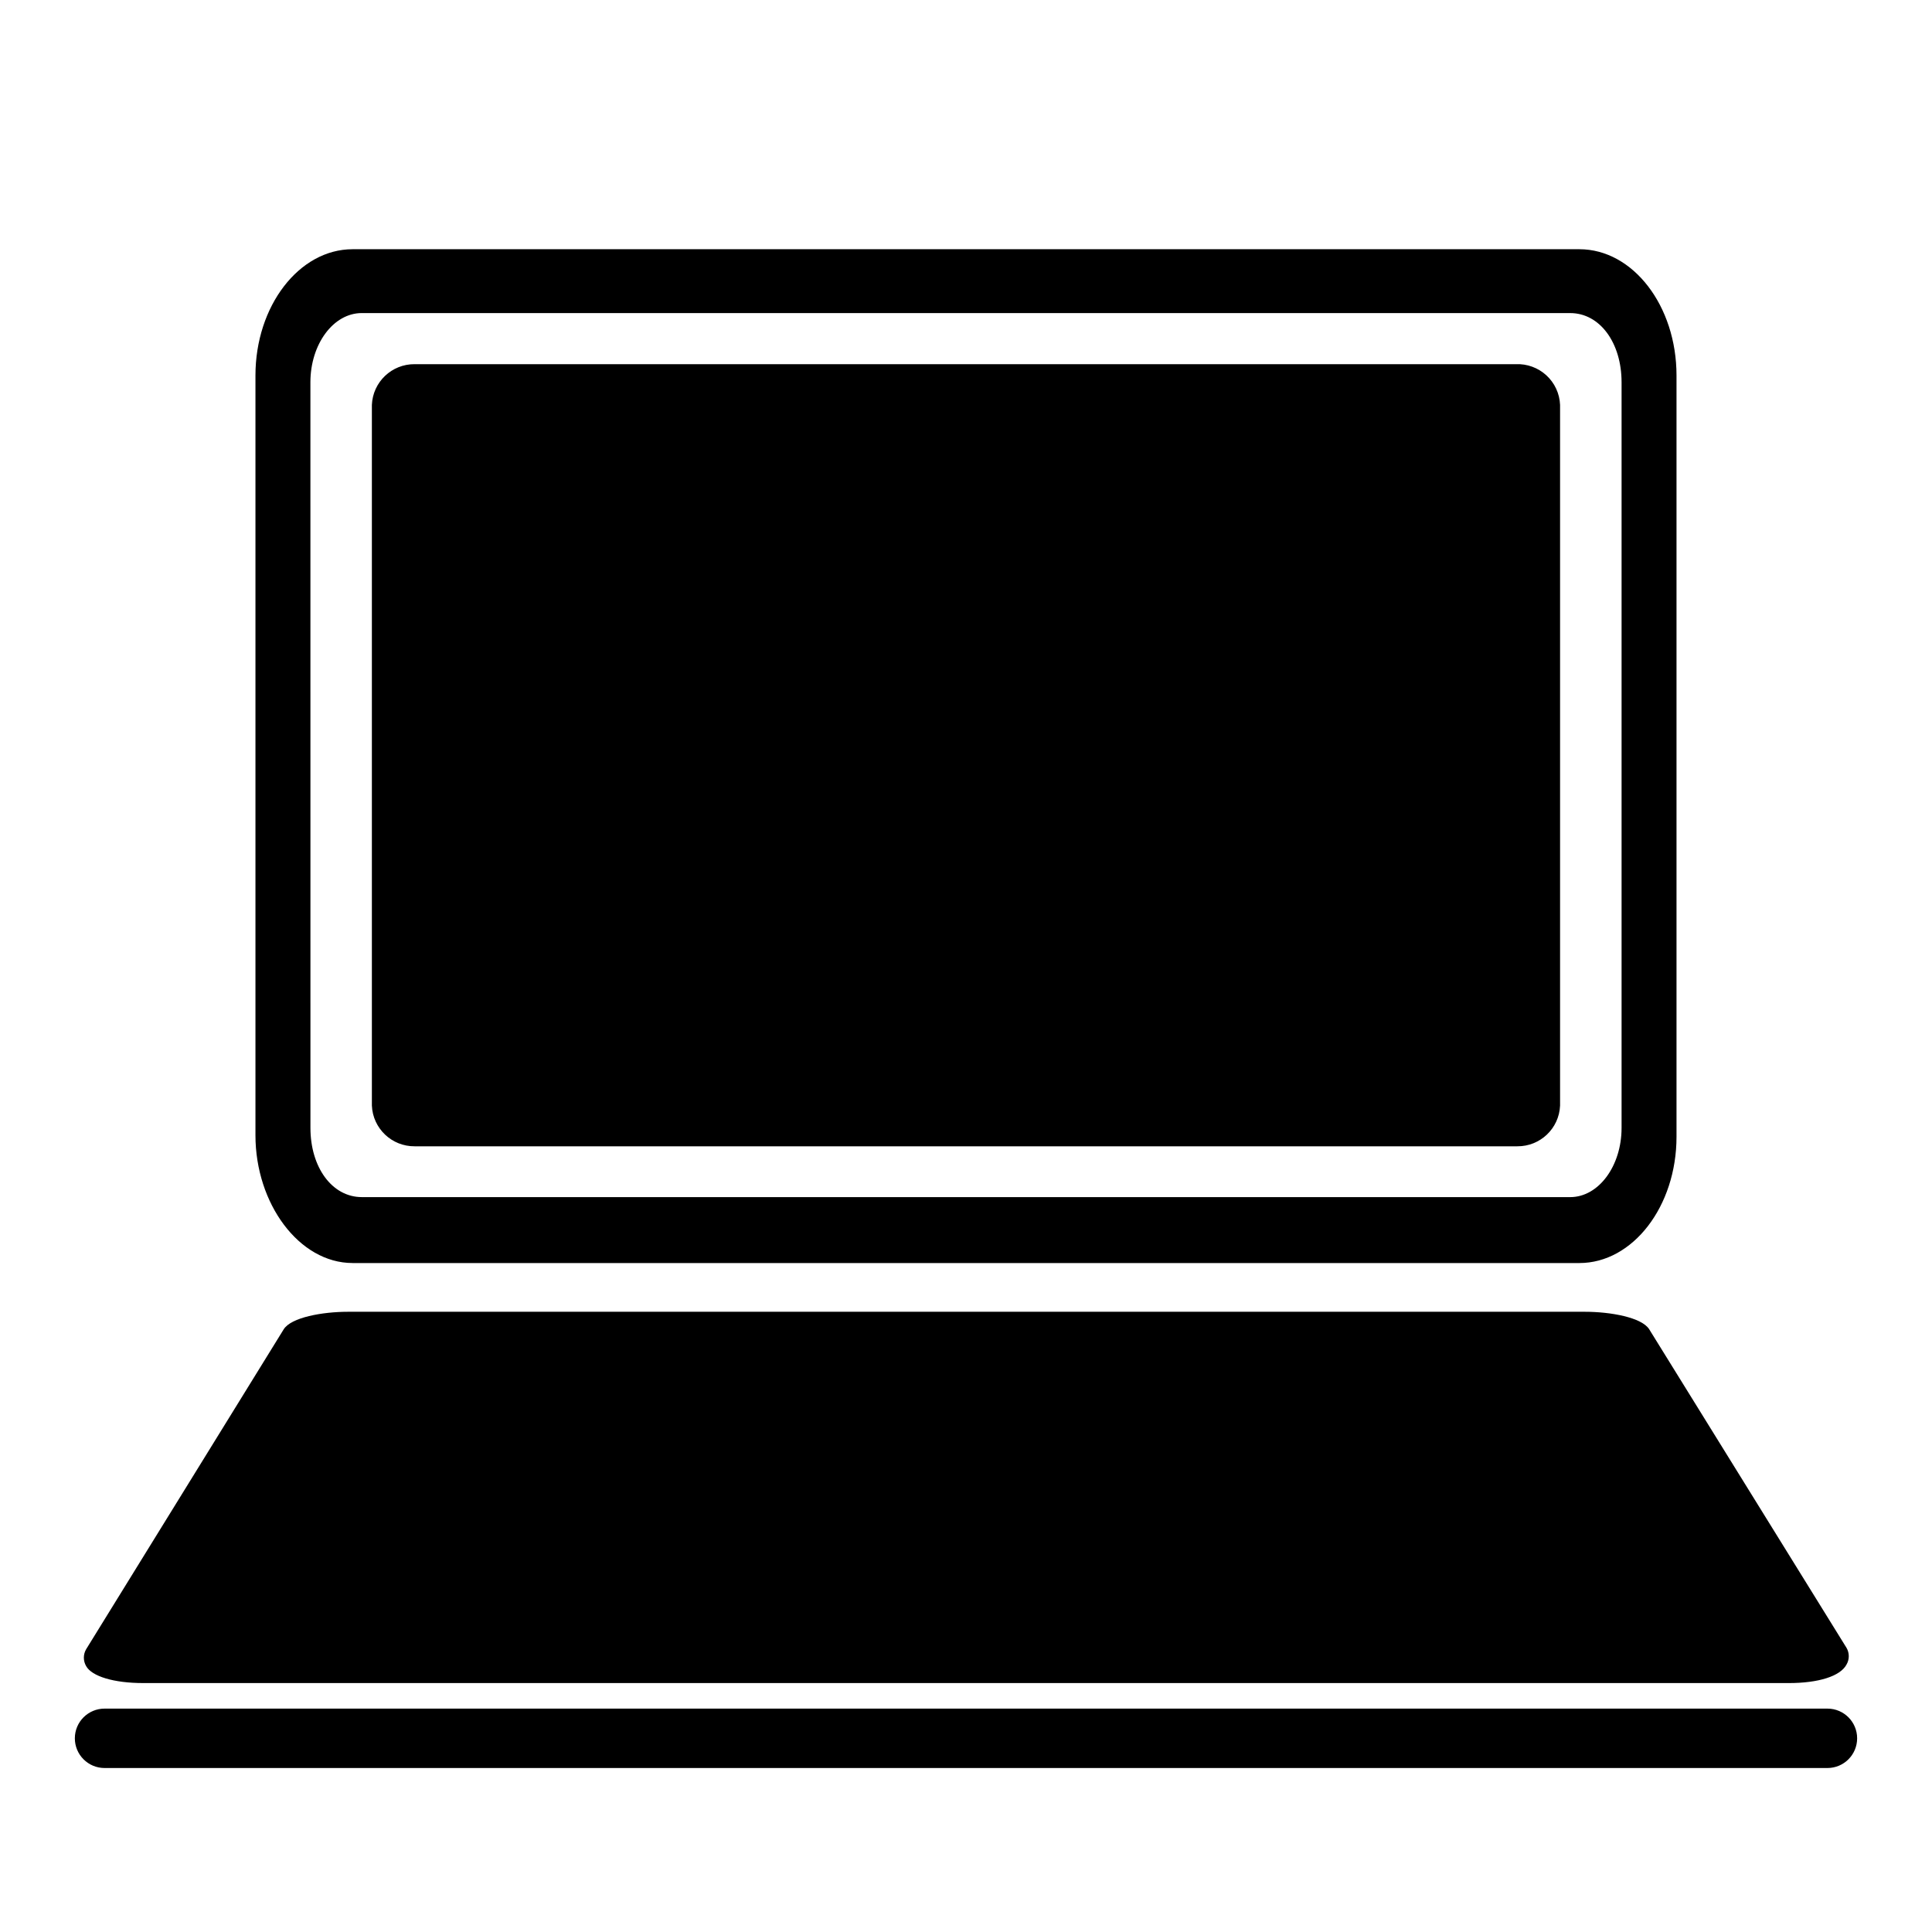 <?xml version="1.0" encoding="UTF-8"?>
<!-- Uploaded to: SVG Repo, www.svgrepo.com, Generator: SVG Repo Mixer Tools -->
<svg fill="#000000" width="800px" height="800px" version="1.1" viewBox="144 144 512 512" xmlns="http://www.w3.org/2000/svg">
 <g>
  <path d="m237.44 478.72h325.11c14.168 0 25.742-15.035 25.742-33.457v-201.76c0-18.5-11.57-33.457-25.742-33.457h-325.11c-14.168 0-25.742 15.035-25.742 33.457v201.36c0 18.109 11.574 33.852 25.742 33.852zm-11.18-233.41c0-10.078 6.062-18.344 13.617-18.344l320.24 0.004c7.871 0 13.617 7.871 13.617 18.344v197.59c0 10.078-6.062 18.344-13.617 18.344l-320.23-0.004c-7.871 0-13.617-7.871-13.617-18.344z"/>
  <path d="m253.89 447.78h292.21c6.07 0.047 11.082-4.723 11.336-10.785v-185.7c-0.121-2.988-1.426-5.801-3.625-7.824-2.203-2.023-5.117-3.09-8.102-2.961h-291.82c-6.07-0.047-11.082 4.723-11.336 10.785v185.7c0.254 6.062 5.266 10.832 11.336 10.785z"/>
  <path d="m181.95 590.03h436.11c7.871 0 13.617-1.812 15.273-4.879h-0.004c0.82-1.383 0.82-3.102 0-4.488l-52.27-84.387c-1.969-3.148-10.234-4.644-17.082-4.644h-327.71c-6.848 0-15.113 1.496-17.082 4.644l-52.352 84.781c-0.816 1.383-0.816 3.106 0 4.488 1.496 2.676 7.242 4.484 15.117 4.484z"/>
  <path d="m628.29 596.8h-456.58c-4.348 0-7.875 3.523-7.875 7.871s3.527 7.871 7.875 7.871h456.58c4.348 0 7.871-3.523 7.871-7.871s-3.523-7.871-7.871-7.871z"/>
 </g>
</svg>